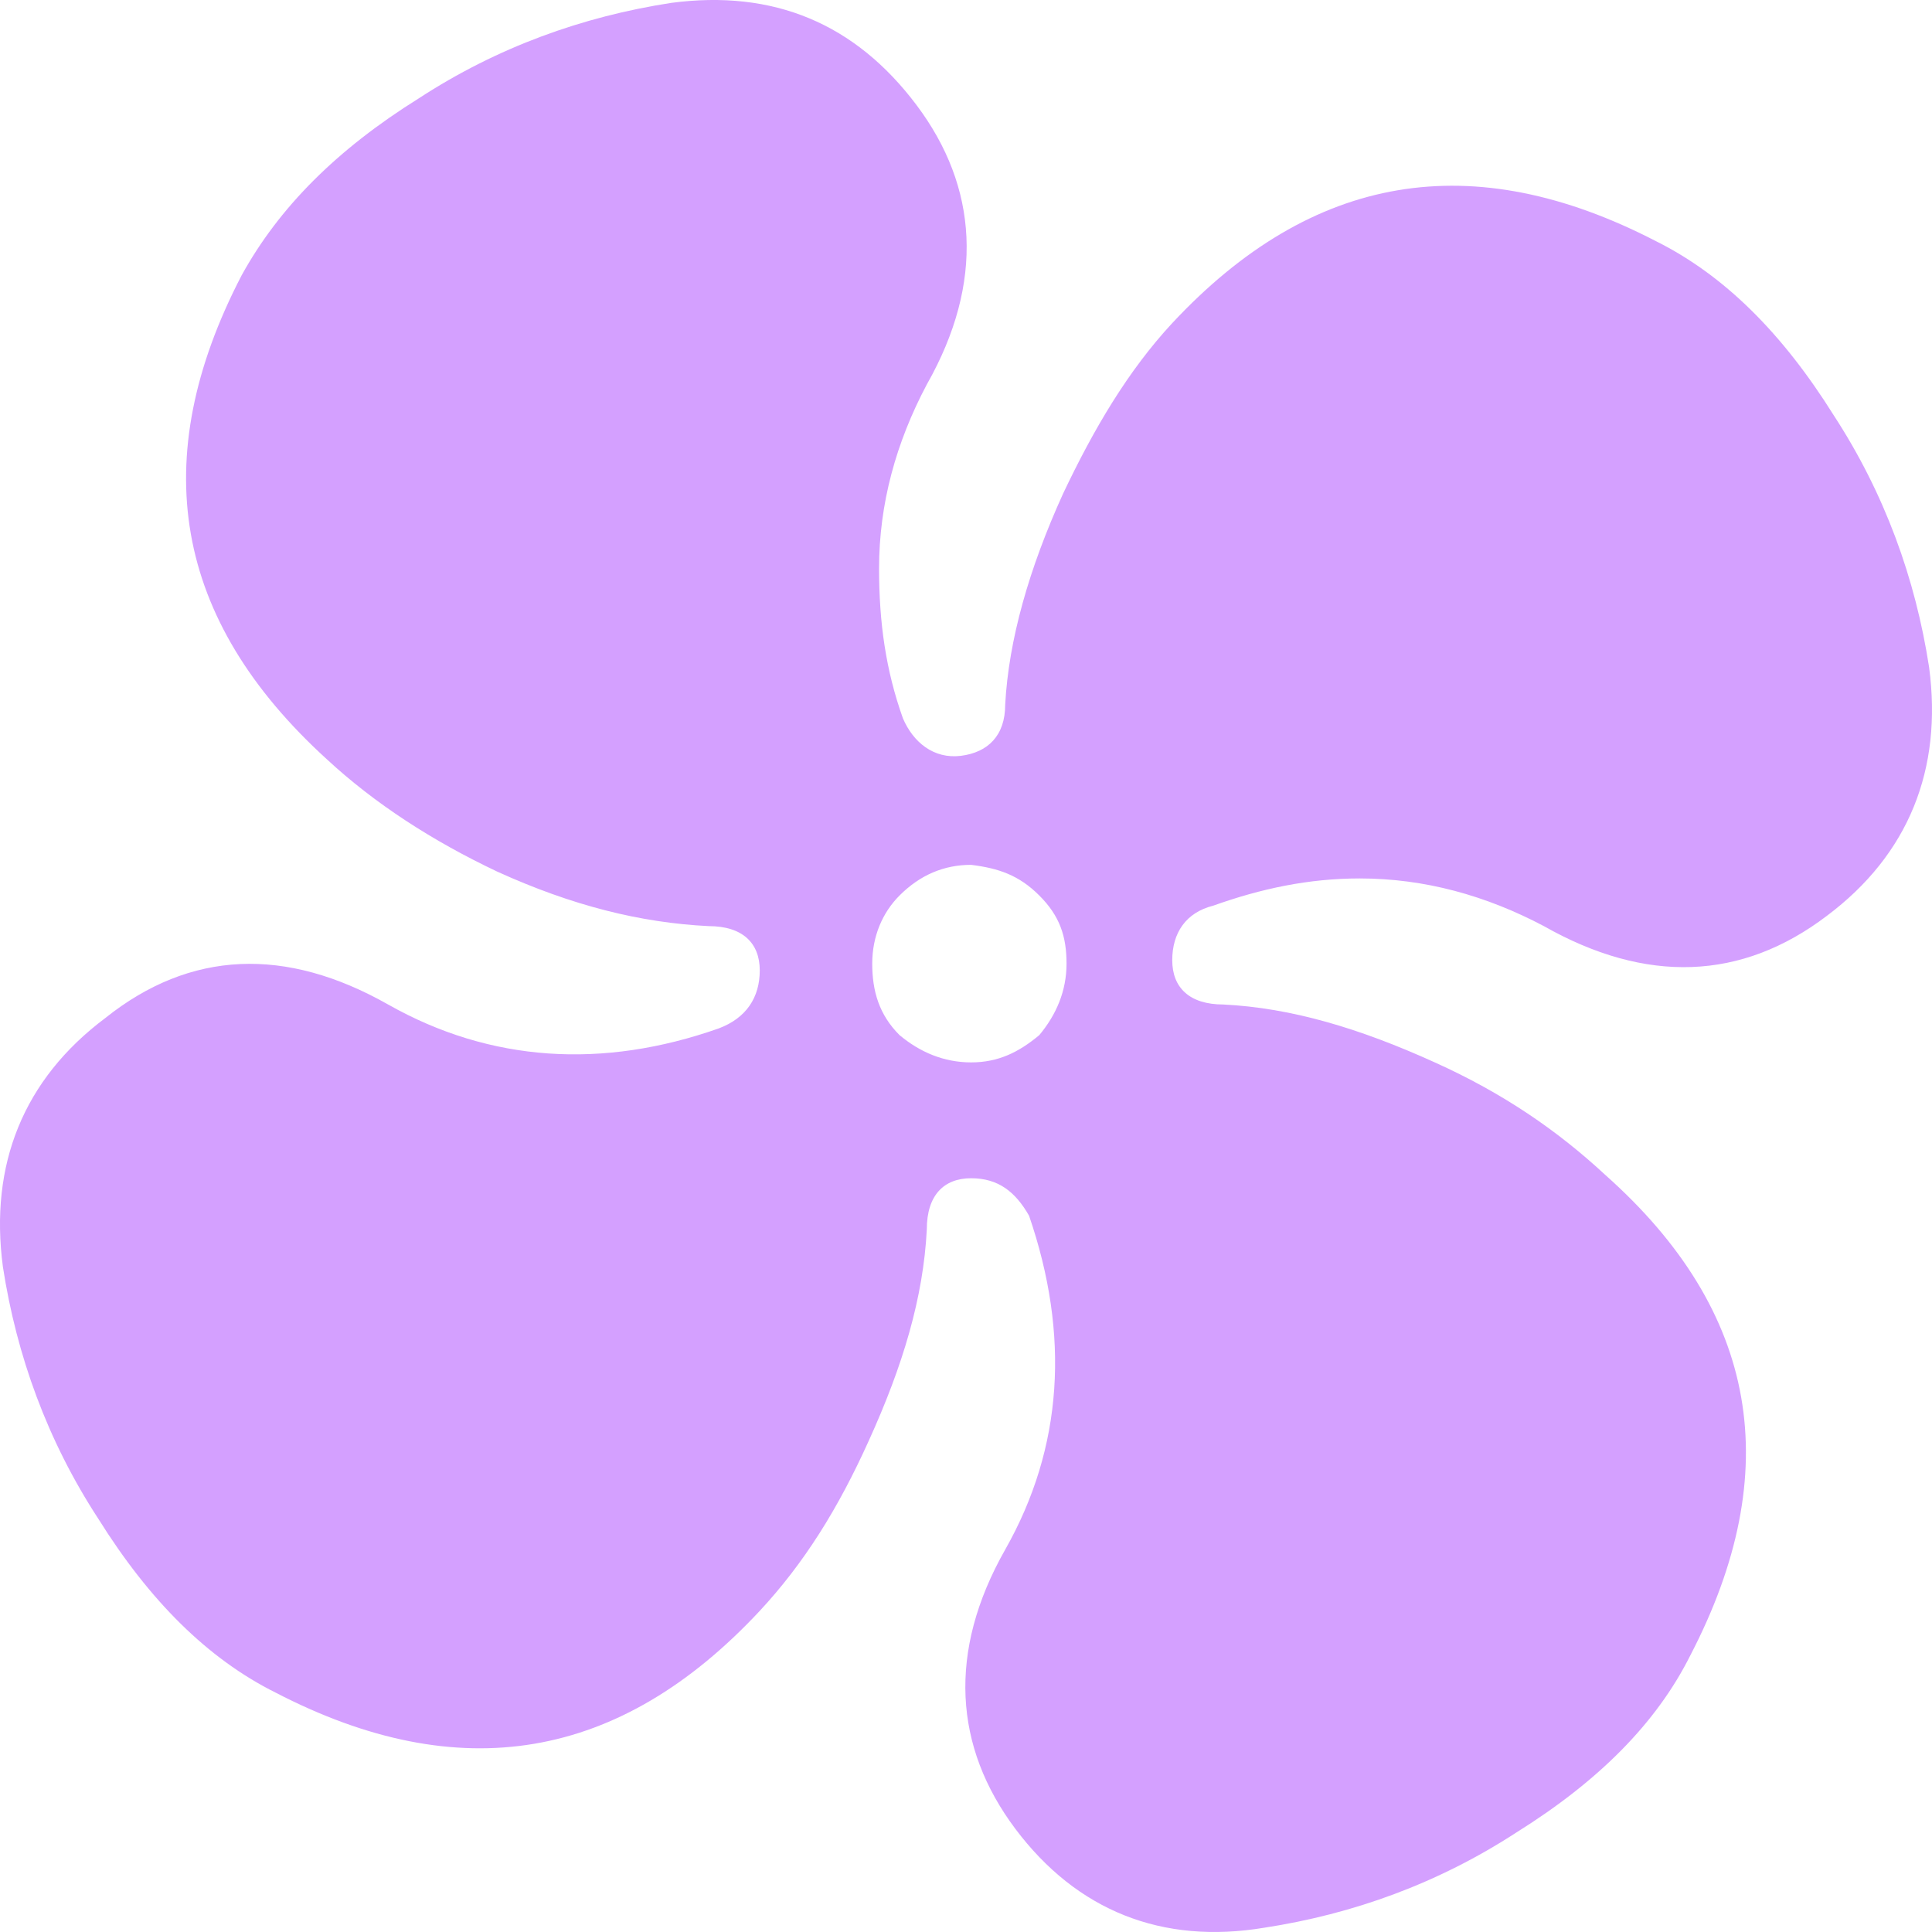 <svg xmlns="http://www.w3.org/2000/svg" xmlns:xlink="http://www.w3.org/1999/xlink" fill="none" version="1.1" width="28" height="28" viewBox="0 0 28 28"><defs><clipPath id="master_svg0_45_5966"><rect x="0" y="0" width="28" height="28" rx="0"/></clipPath></defs><g clip-path="url(#master_svg0_45_5966)"><g><path d="M5.625,14.558C4.143,13.719,2.76,13.768,1.525,14.755C0.339,15.644,-0.155,16.878,0.042,18.36C0.24,19.643,0.685,20.878,1.426,22.013C2.167,23.198,3.007,24.038,3.995,24.531C6.663,25.914,8.985,25.519,11.011,23.346C11.653,22.655,12.147,21.865,12.592,20.878C13.086,19.791,13.382,18.804,13.432,17.817C13.432,17.323,13.679,17.076,14.074,17.076C14.469,17.076,14.716,17.273,14.914,17.619C15.507,19.347,15.408,20.977,14.568,22.458C13.728,23.939,13.827,25.321,14.716,26.506C15.606,27.691,16.841,28.185,18.323,27.938C19.608,27.741,20.843,27.296,21.979,26.556C23.165,25.815,24.005,24.976,24.499,23.988C25.883,21.322,25.487,19.002,23.264,17.027C22.572,16.385,21.782,15.842,20.794,15.397C19.707,14.904,18.718,14.607,17.73,14.558C17.236,14.558,16.989,14.311,16.989,13.916C16.989,13.521,17.187,13.225,17.582,13.126C18.274,12.879,18.965,12.731,19.707,12.731C20.645,12.731,21.535,12.978,22.375,13.422C23.857,14.262,25.24,14.212,26.475,13.274C27.661,12.386,28.155,11.151,27.958,9.67C27.76,8.386,27.315,7.152,26.574,6.016C25.833,4.832,24.993,3.992,24.005,3.498C21.337,2.116,19.015,2.511,16.989,4.683C16.347,5.375,15.853,6.214,15.408,7.152C14.914,8.238,14.618,9.275,14.568,10.213C14.568,10.658,14.321,10.904,13.926,10.954C13.531,11.003,13.234,10.756,13.086,10.411C12.839,9.719,12.74,9.028,12.74,8.238C12.74,7.3,12.987,6.411,13.432,5.572C14.272,4.091,14.173,2.708,13.284,1.524C12.394,0.339,11.209,-0.155,9.726,0.042C8.442,0.24,7.206,0.684,6.07,1.425C4.884,2.165,4.044,3.005,3.501,3.992C2.117,6.658,2.513,8.979,4.736,11.003C5.428,11.645,6.268,12.188,7.206,12.632C8.293,13.126,9.282,13.373,10.27,13.422C10.764,13.422,11.011,13.669,11.011,14.064C11.011,14.459,10.813,14.755,10.418,14.904C8.738,15.496,7.108,15.397,5.625,14.558ZM15.062,12.978C15.359,13.274,15.457,13.57,15.457,13.966C15.457,14.361,15.309,14.706,15.062,15.002C14.766,15.249,14.469,15.397,14.074,15.397C13.679,15.397,13.333,15.249,13.037,15.002C12.74,14.706,12.641,14.361,12.641,13.966C12.641,13.57,12.79,13.225,13.037,12.978C13.333,12.682,13.679,12.534,14.074,12.534C14.469,12.583,14.766,12.682,15.062,12.978Z" fill="#D4A0FF" fill-opacity="1" style="mix-blend-mode:passthrough"/></g></g></svg>